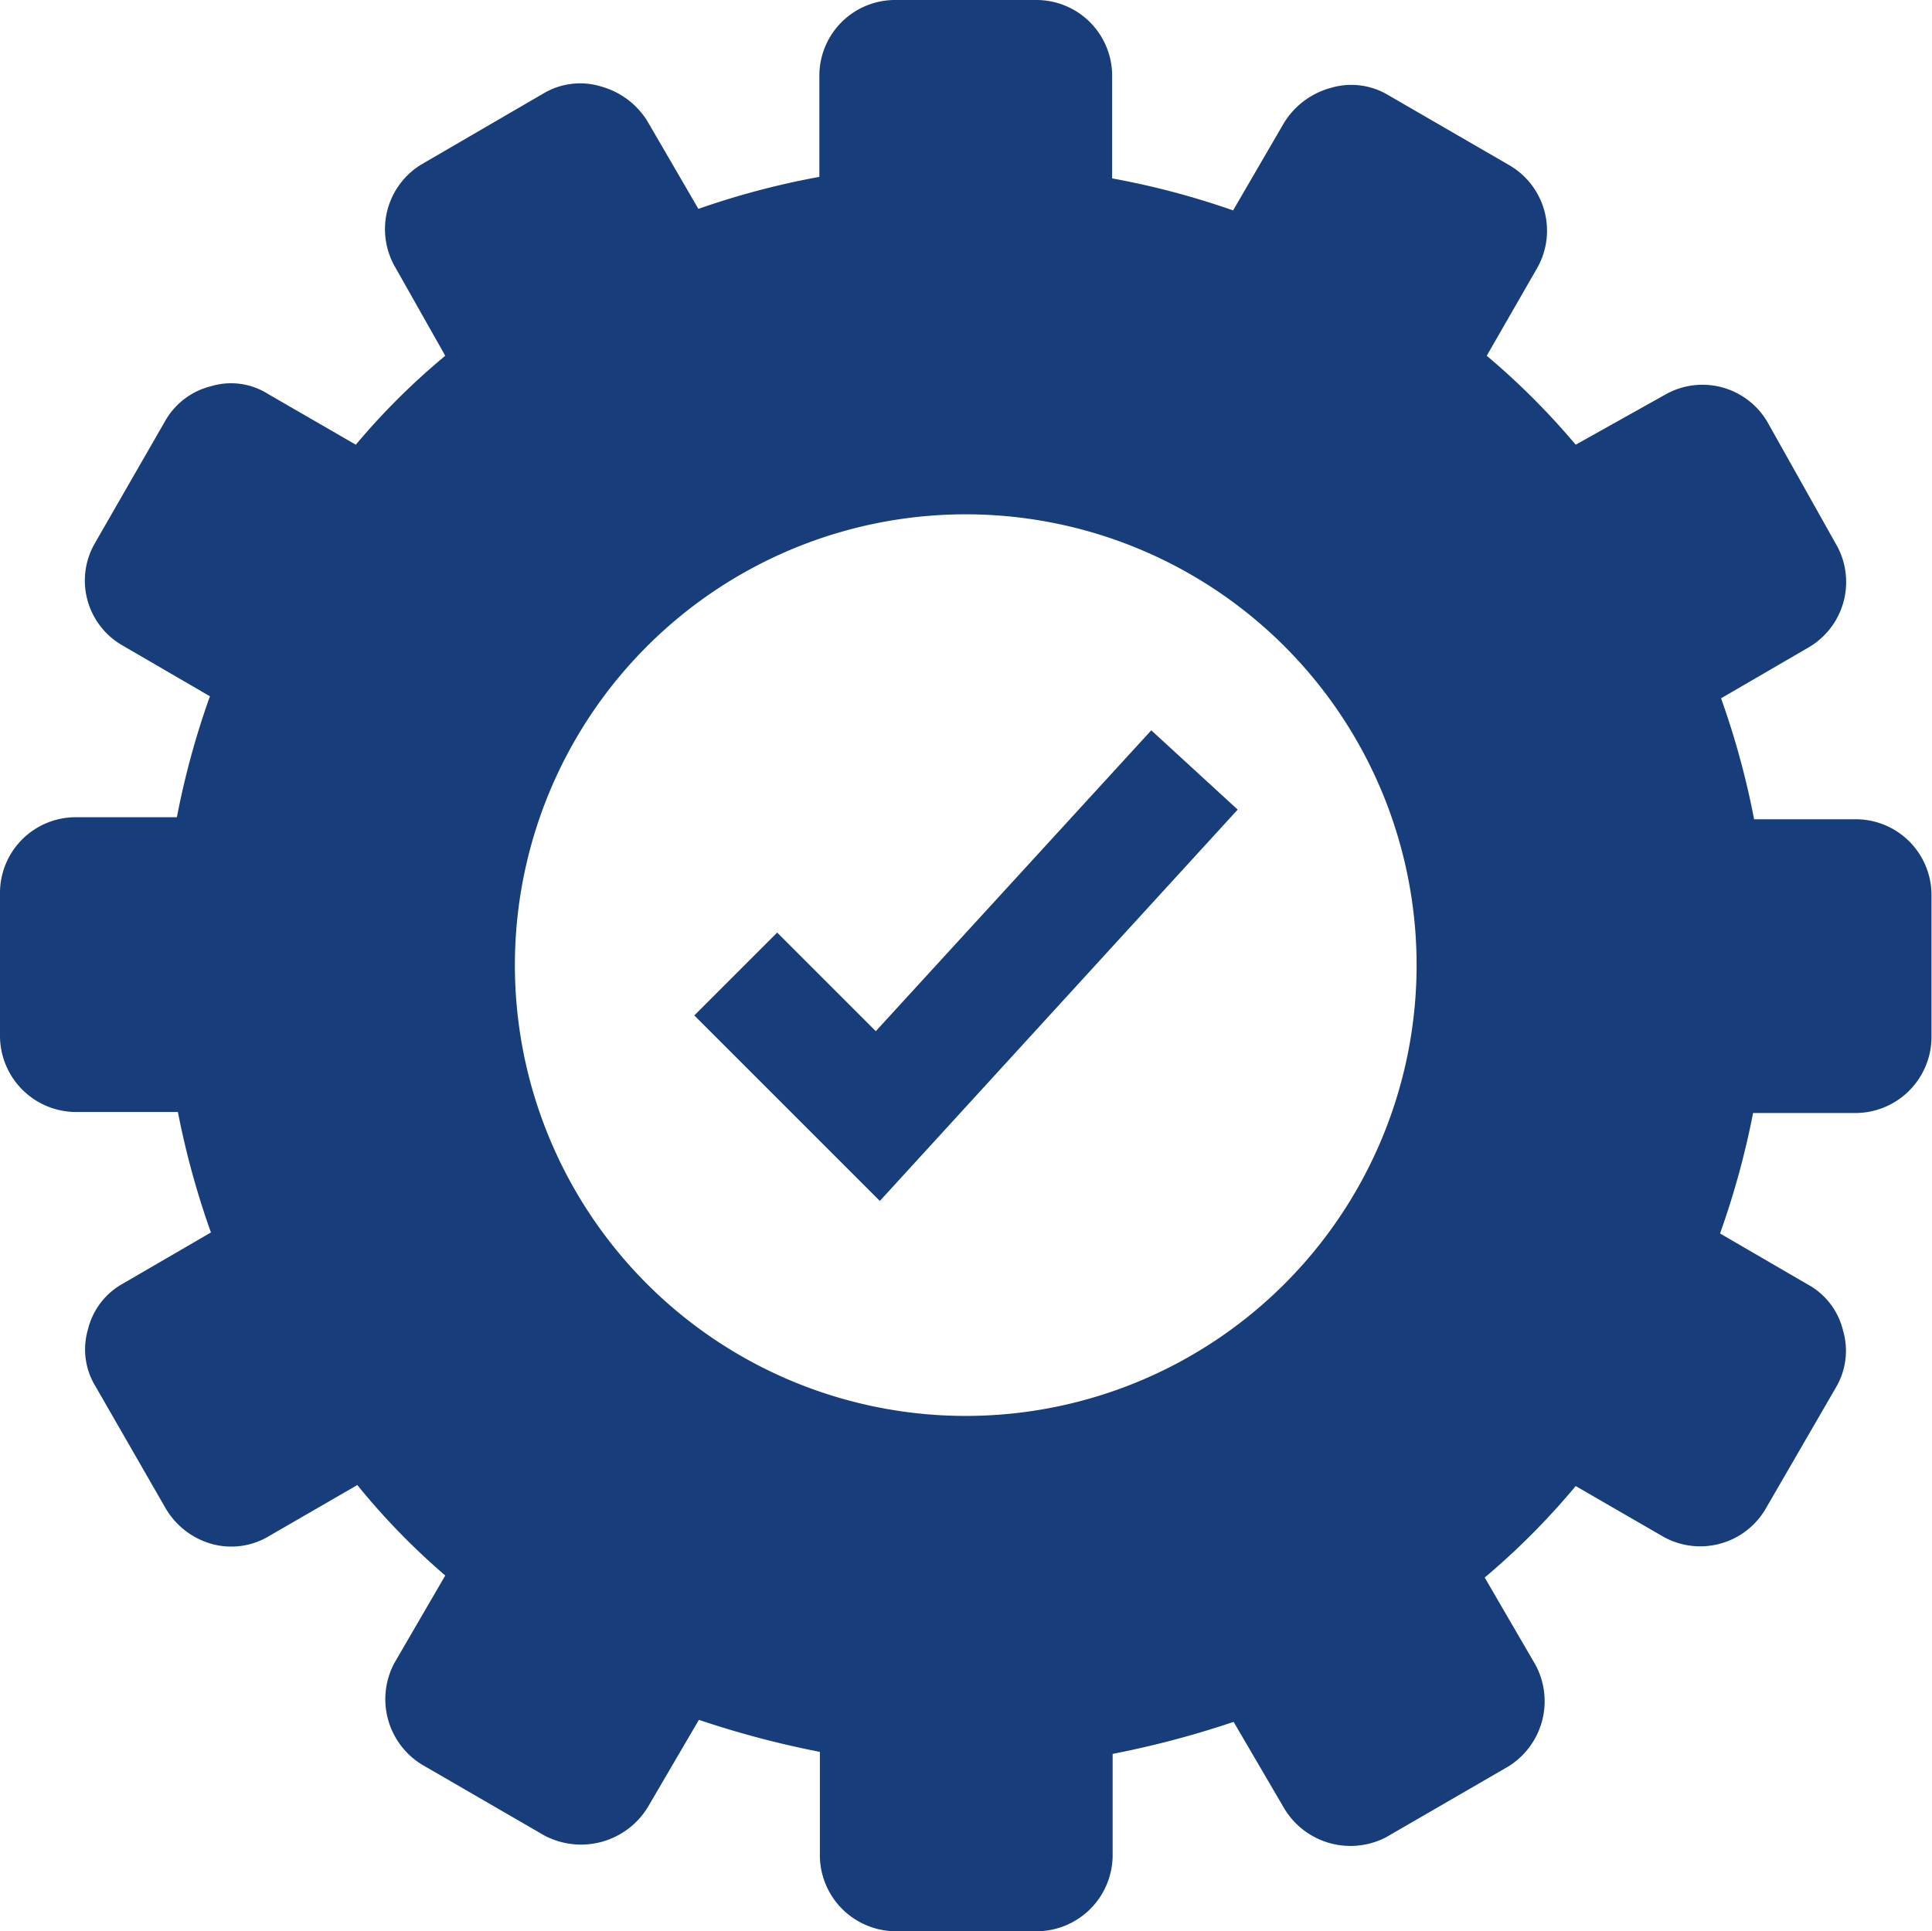 <svg id="layer_1" data-name="layer 1" xmlns="http://www.w3.org/2000/svg" viewBox="0 0 38.01 38"><defs><style>.cls-1{fill:#173d7a;}</style></defs><path class="cls-1" d="M36.51,16.12h-2a16.09,16.09,0,0,0-.65-2.38l1.72-1a1.49,1.49,0,0,0,.56-2L34.77,8.3a1.48,1.48,0,0,0-2-.54L31,8.75A14.46,14.46,0,0,0,29.25,7l1-1.74a1.49,1.49,0,0,0-.54-2l-2.4-1.39a1.41,1.41,0,0,0-1.13-.14,1.56,1.56,0,0,0-.92.69l-1,1.72a15.78,15.78,0,0,0-2.38-.63v-2A1.49,1.49,0,0,0,20.39,0H17.62a1.49,1.49,0,0,0-1.5,1.48v2a15.78,15.78,0,0,0-2.38.63l-1-1.72a1.56,1.56,0,0,0-.92-.69,1.41,1.41,0,0,0-1.13.14L8.3,3.23a1.49,1.49,0,0,0-.54,2L8.76,7A13.78,13.78,0,0,0,7,8.75l-1.73-1A1.36,1.36,0,0,0,4.15,7.6a1.43,1.43,0,0,0-.91.7L1.86,10.7a1.47,1.47,0,0,0,.55,2l1.72,1a16.09,16.09,0,0,0-.65,2.38h-2A1.49,1.49,0,0,0,0,17.6v2.77a1.5,1.5,0,0,0,1.5,1.51h2a16.3,16.3,0,0,0,.65,2.37l-1.72,1a1.41,1.41,0,0,0-.7.91,1.39,1.39,0,0,0,.15,1.12l1.38,2.4a1.53,1.53,0,0,0,.91.7,1.44,1.44,0,0,0,1.13-.16l1.73-1A13.78,13.78,0,0,0,8.76,31l-1,1.72a1.51,1.51,0,0,0,.54,2l2.4,1.39a1.54,1.54,0,0,0,2.05-.56l1-1.71a18.57,18.57,0,0,0,2.38.63v2A1.5,1.5,0,0,0,17.62,38h2.77a1.5,1.5,0,0,0,1.5-1.49v-2a18.57,18.57,0,0,0,2.38-.63l1,1.71a1.52,1.52,0,0,0,2,.56l2.4-1.39a1.51,1.51,0,0,0,.54-2l-1-1.72A14.46,14.46,0,0,0,31,29.24l1.73,1a1.49,1.49,0,0,0,2-.54l1.39-2.4a1.42,1.42,0,0,0,.14-1.12,1.41,1.41,0,0,0-.7-.91l-1.72-1a16.3,16.3,0,0,0,.65-2.37h2A1.5,1.5,0,0,0,38,20.37V17.6A1.49,1.49,0,0,0,36.51,16.12ZM19,27.86A8.87,8.87,0,1,1,27.87,19,8.87,8.87,0,0,1,19,27.86Z"/><polygon class="cls-1" points="17.31 23.63 13.66 19.98 15.29 18.35 17.23 20.29 22.65 14.37 24.35 15.93 17.31 23.63"/></svg>
